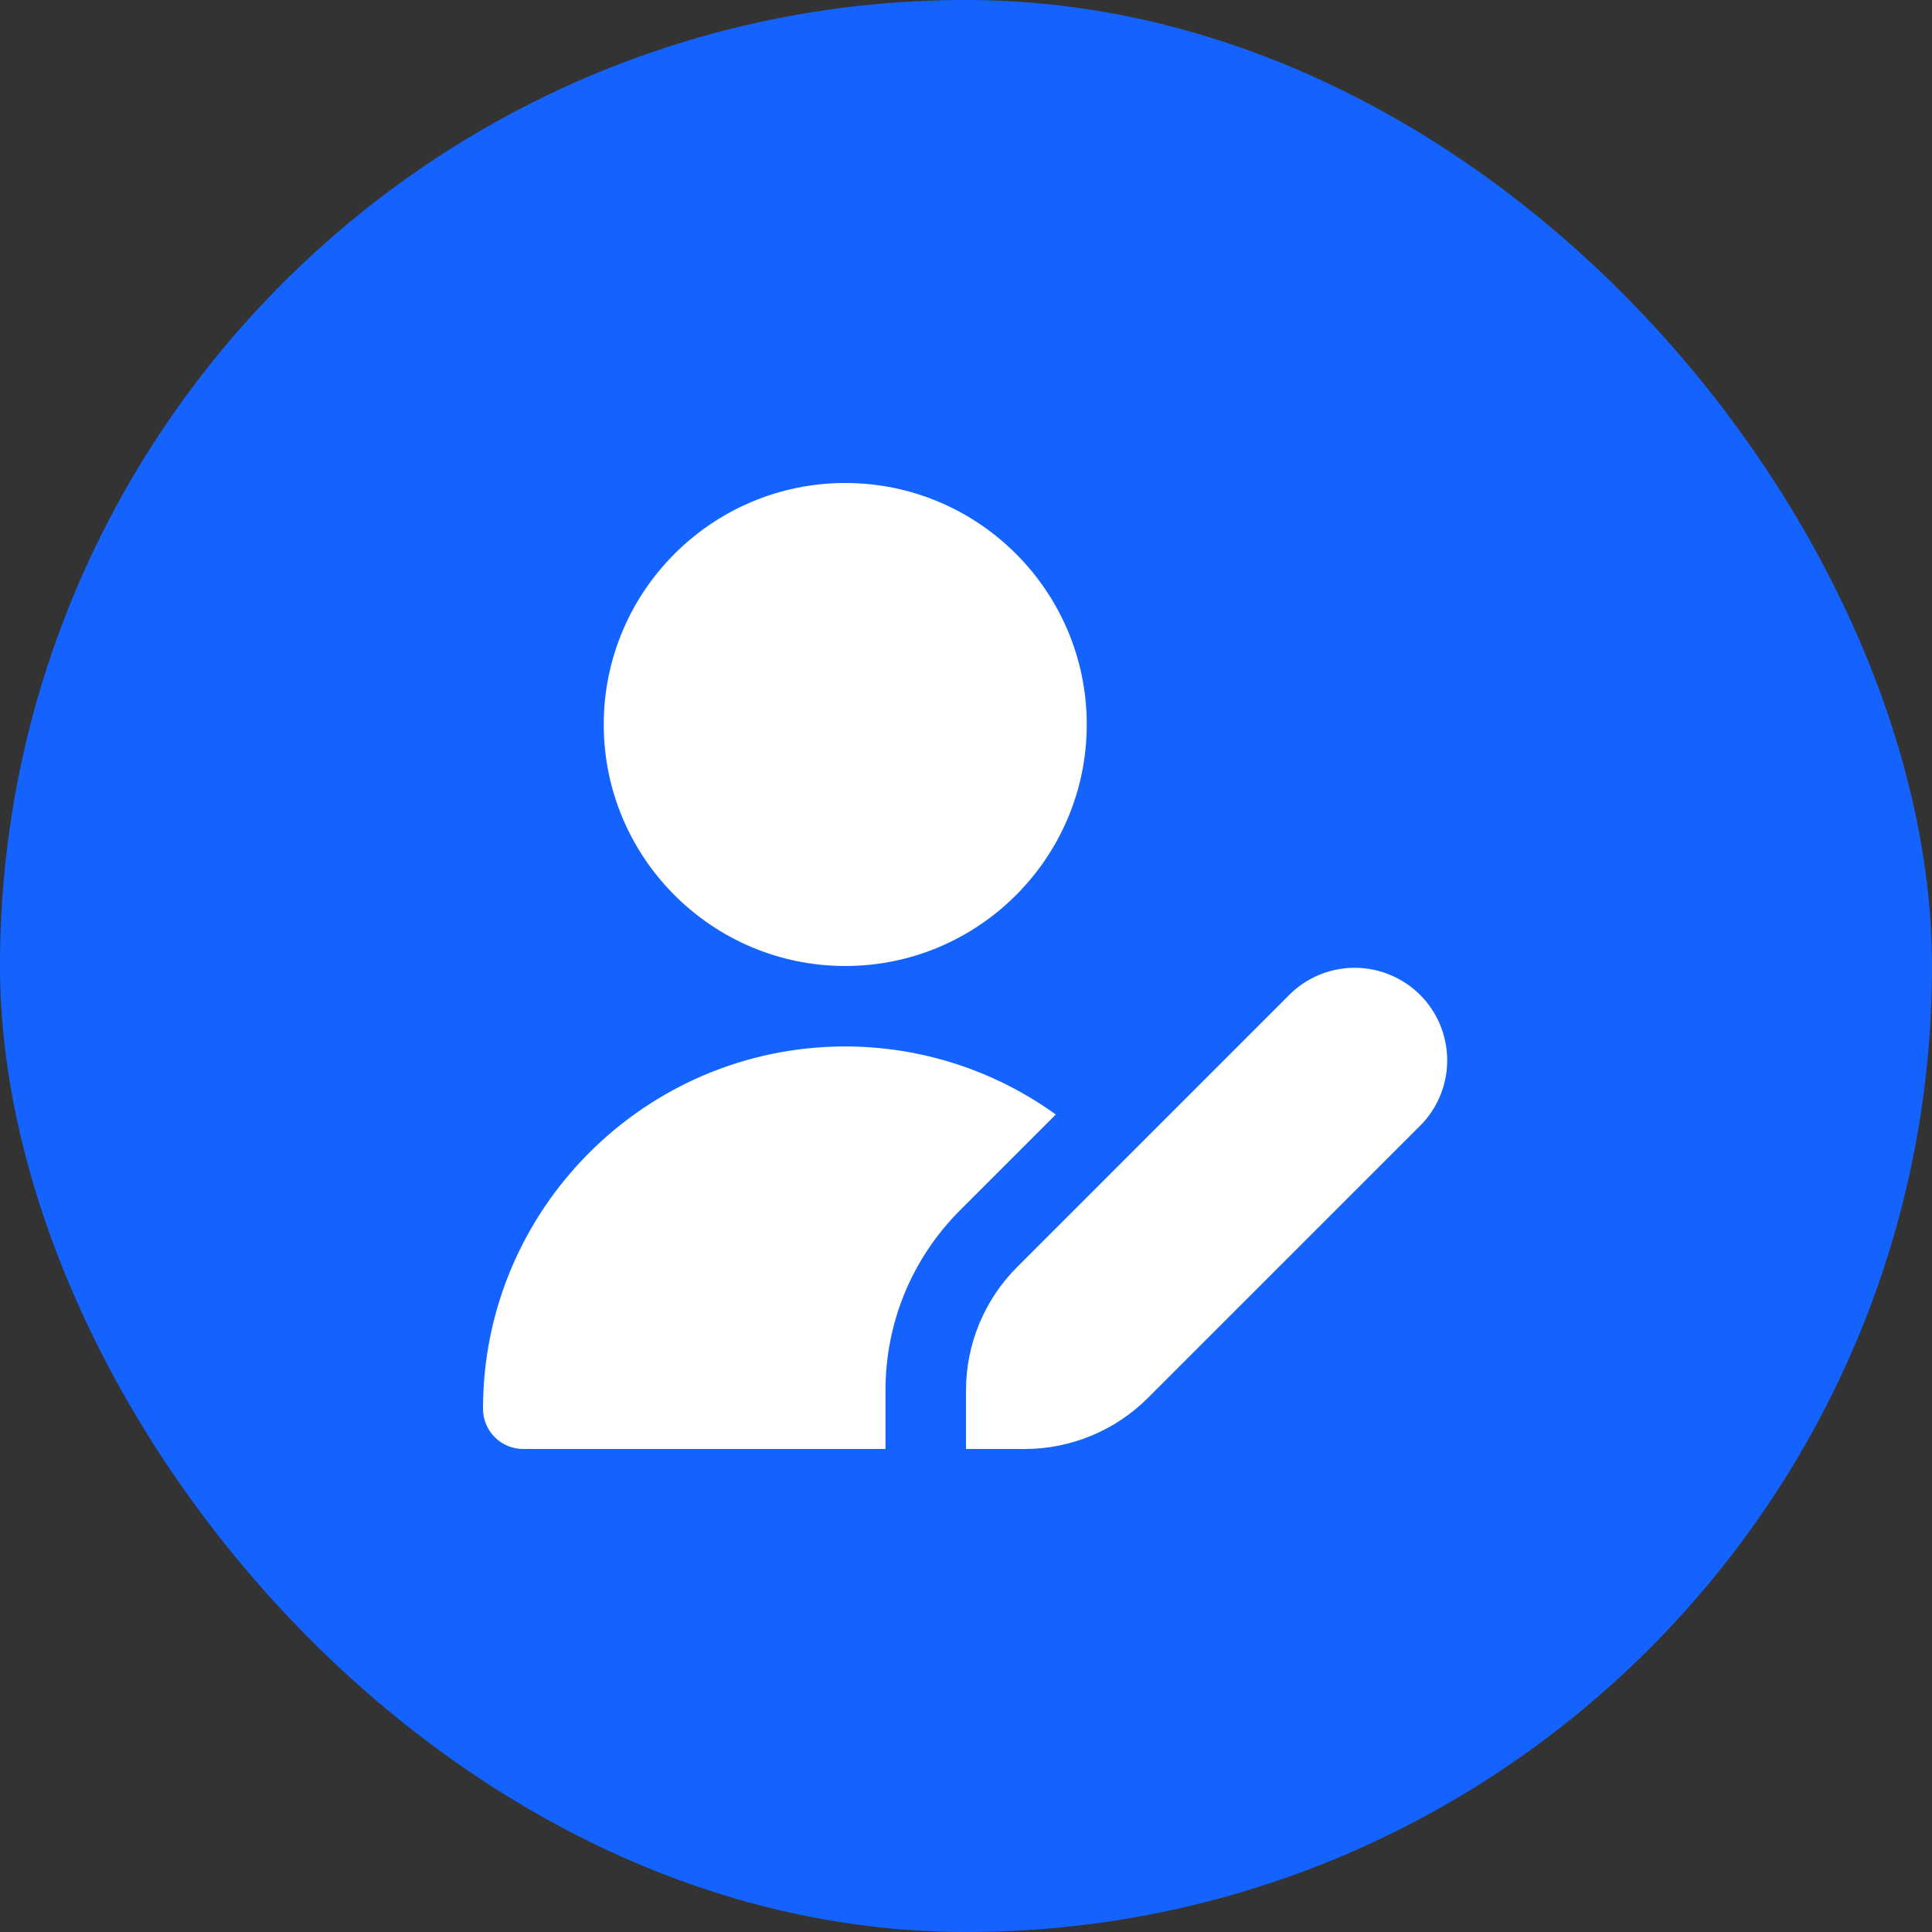 <svg xmlns="http://www.w3.org/2000/svg" width="100%" height="100%" viewBox="0 0 48 48" fill="none" preserveAspectRatio="xMidYMid meet" aria-hidden="true" role="img">
<rect x="0" y="0" width="48" height="48" fill="#333333" stroke="none"/>
<rect width="48" height="48" rx="24" fill="#1463FF"></rect>
<g clip-path="url(#clip0_4261_14812)">
<path d="M21 24C17.691 24 15 21.309 15 18C15 14.691 17.691 12 21 12C24.309 12 27 14.691 27 18C27 21.309 24.309 24 21 24ZM25.27 31.48C24.867 31.882 24.548 32.36 24.33 32.886C24.112 33.412 24 33.976 24 34.545V36H25.455C26.605 36 27.707 35.543 28.52 34.73L35.327 27.923C35.738 27.488 35.964 26.91 35.955 26.311C35.947 25.713 35.705 25.141 35.282 24.718C34.859 24.295 34.287 24.053 33.689 24.045C33.09 24.036 32.512 24.262 32.077 24.673L25.27 31.48ZM22 34.545C22 32.853 22.659 31.262 23.855 30.066L26.231 27.69C24.708 26.591 22.878 25.999 21 25.999C16.038 26 12 30.038 12 35C12 35.265 12.105 35.52 12.293 35.707C12.48 35.895 12.735 36 13 36H22V34.545Z" fill="white"></path>
</g>
<defs>
<clipPath id="clip0_4261_14812">
<rect width="24" height="24" fill="white" transform="translate(12 12)"></rect>
</clipPath>
</defs>
</svg>